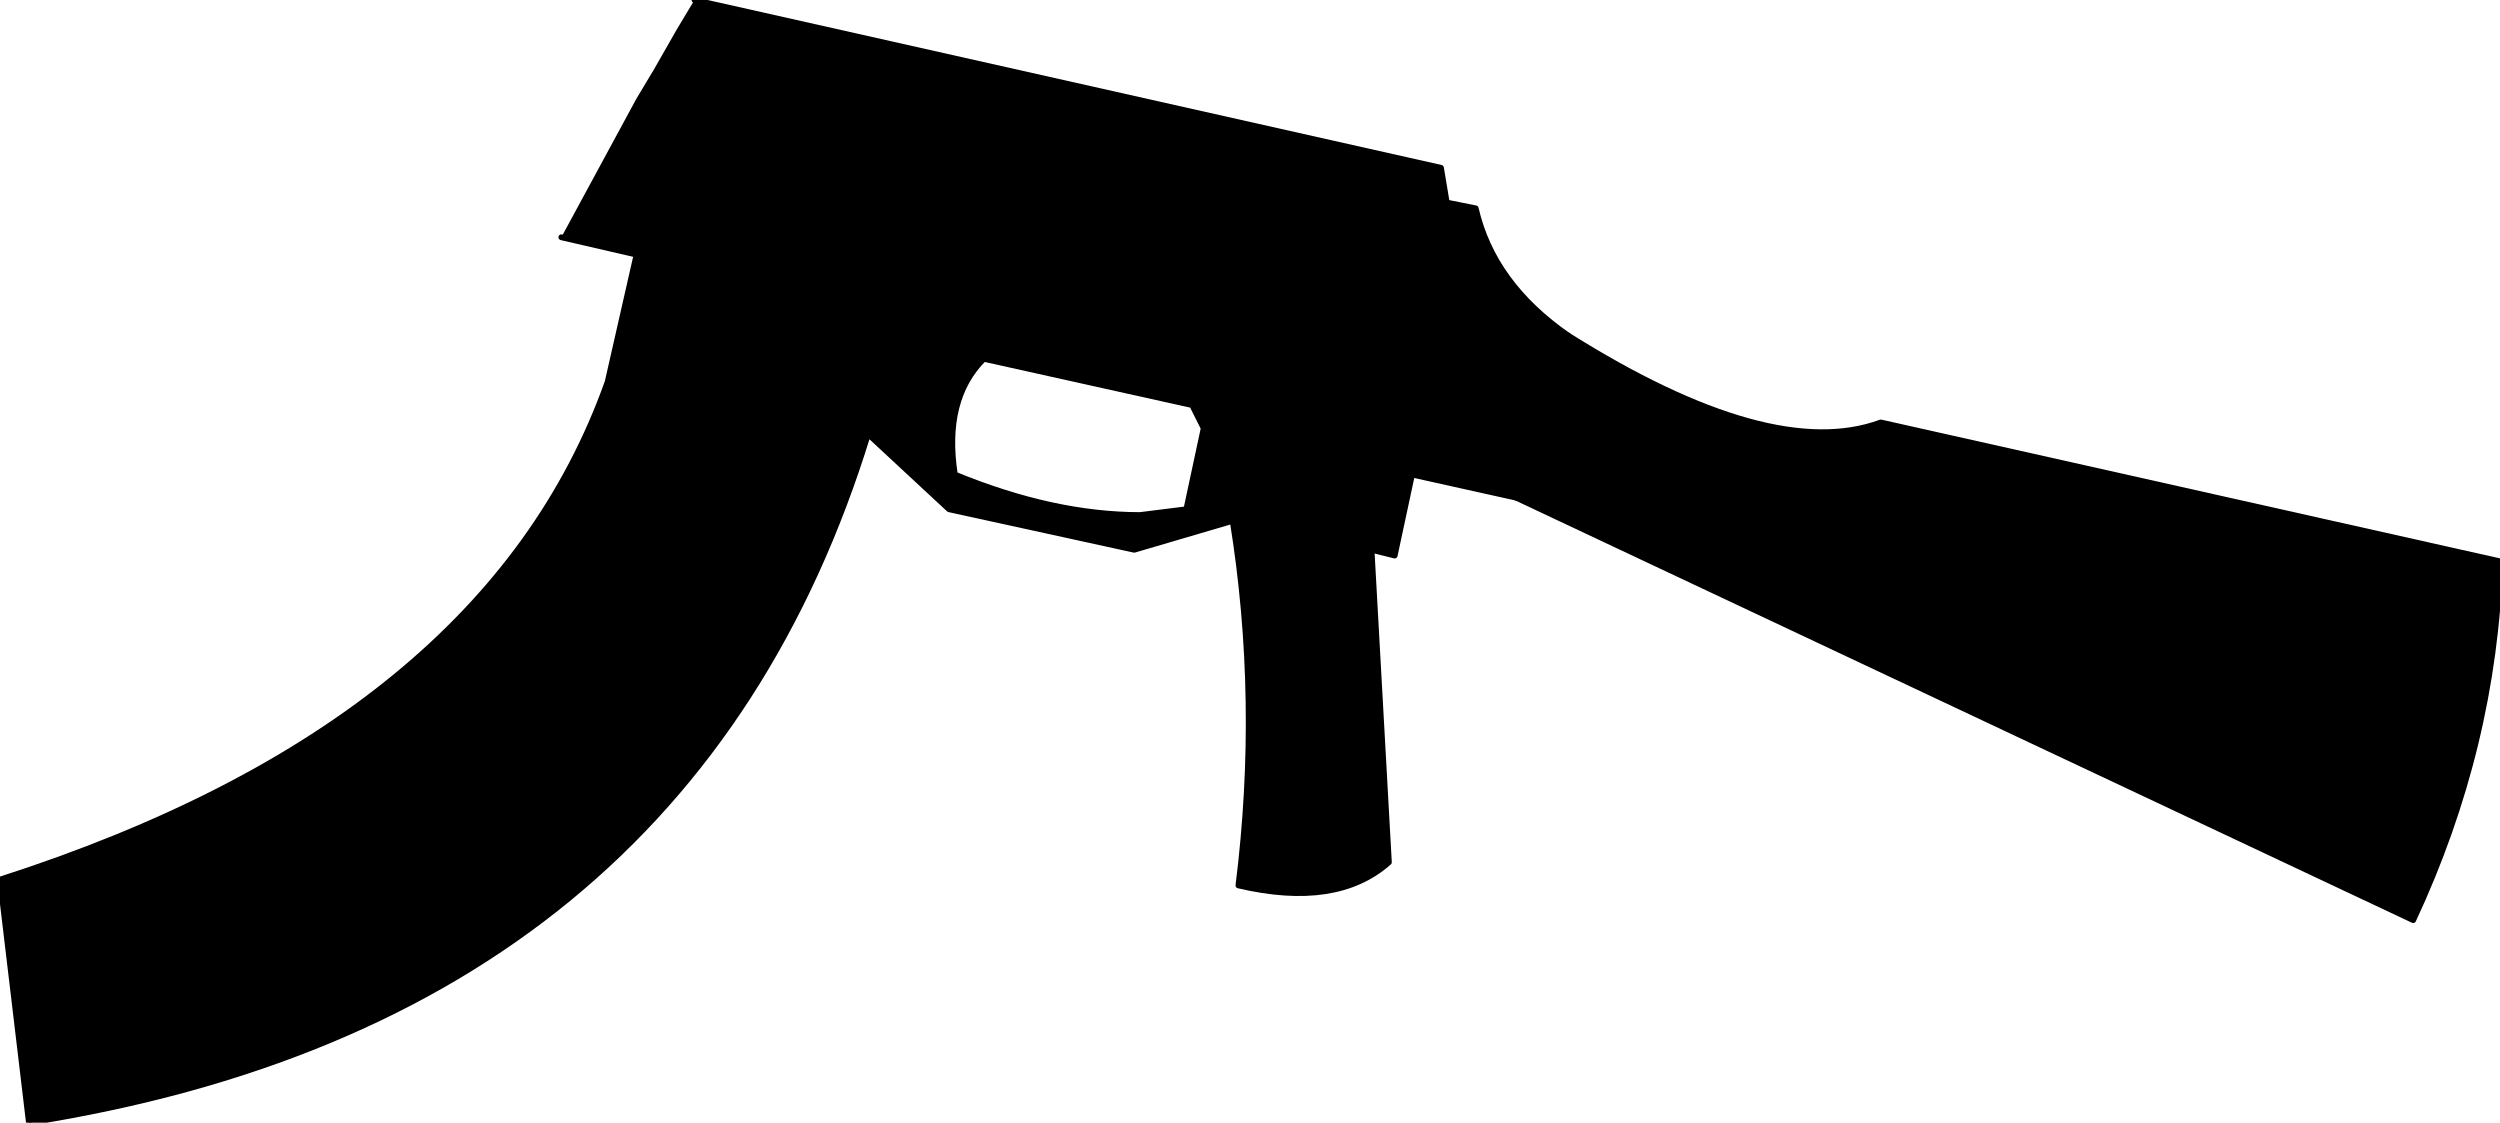 <?xml version="1.0" encoding="UTF-8" standalone="no"?>
<svg xmlns:xlink="http://www.w3.org/1999/xlink" height="9.7px" width="21.6px" xmlns="http://www.w3.org/2000/svg">
  <g transform="matrix(1.0, 0.0, 0.0, 1.0, 10.8, 4.85)">
    <path d="M2.75 -1.95 L2.3 -0.55 2.75 -1.95 Q4.5 -0.85 5.45 -1.2 L10.8 0.0 Q10.75 1.6 10.05 3.1 L2.3 -0.55 1.4 -0.75 1.25 -0.05 1.05 -0.1 1.2 2.6 Q0.75 3.0 -0.1 2.8 0.1 1.2 -0.15 -0.35 L-1.0 -0.1 -2.6 -0.45 -3.3 -1.1 -3.85 -1.2 -4.1 -1.25 -5.55 -1.55 -4.1 -1.25 -3.85 -1.2 -3.3 -1.1 Q-4.85 3.95 -10.55 4.85 L-10.8 2.75 Q-6.6 1.4 -5.55 -1.55 L-5.3 -2.65 -5.95 -2.8 -5.3 -4.0 -5.15 -4.25 -4.95 -4.6 -4.8 -4.85 1.65 -3.4 1.7 -3.1 1.95 -3.05 Q2.1 -2.4 2.75 -1.95 M1.05 -0.1 L-0.15 -0.35 1.05 -0.1 M-0.4 -1.15 L-0.5 -1.35 -2.3 -1.75 Q-2.65 -1.4 -2.55 -0.75 -1.7 -0.4 -0.95 -0.4 L-0.55 -0.45 -0.4 -1.15 M-4.1 -1.25 Q-5.55 2.75 -9.8 3.9 L-9.75 4.15 Q-5.3 3.0 -3.85 -1.2 -5.3 3.0 -9.75 4.15 L-9.8 3.9 Q-5.55 2.75 -4.1 -1.25" fill="#000000" fill-rule="evenodd" stroke="none"/>
    <path d="M2.3 -0.55 L2.75 -1.95 Q2.1 -2.4 1.95 -3.05 L1.7 -3.1 1.65 -3.4 -4.8 -4.85 M-5.95 -2.8 L-5.3 -2.65 -5.55 -1.55 -4.1 -1.25 -3.85 -1.2 -3.3 -1.1 -2.6 -0.45 -1.0 -0.1 -0.15 -0.35 1.05 -0.1 1.25 -0.05 1.4 -0.75 2.3 -0.55 M-0.4 -1.15 L-0.5 -1.35 -2.3 -1.75 Q-2.65 -1.4 -2.55 -0.75 -1.7 -0.4 -0.95 -0.4 L-0.55 -0.45 -0.4 -1.15 M-3.85 -1.2 Q-5.3 3.0 -9.75 4.15 L-9.8 3.9 Q-5.55 2.75 -4.1 -1.25 M-3.3 -1.1 Q-4.85 3.95 -10.55 4.85 L-10.8 2.75 Q-6.6 1.4 -5.55 -1.55" fill="none" stroke="#000000" stroke-linecap="round" stroke-linejoin="round" stroke-width="0.05"/>
    <path d="M2.3 -0.55 L10.05 3.1 Q10.75 1.6 10.8 0.0 L5.45 -1.2 Q4.5 -0.85 2.75 -1.95 M1.05 -0.1 L1.2 2.6 Q0.75 3.0 -0.1 2.8 0.1 1.2 -0.15 -0.35" fill="none" stroke="#000000" stroke-linecap="round" stroke-linejoin="round" stroke-width="0.05"/>
  </g>
</svg>
